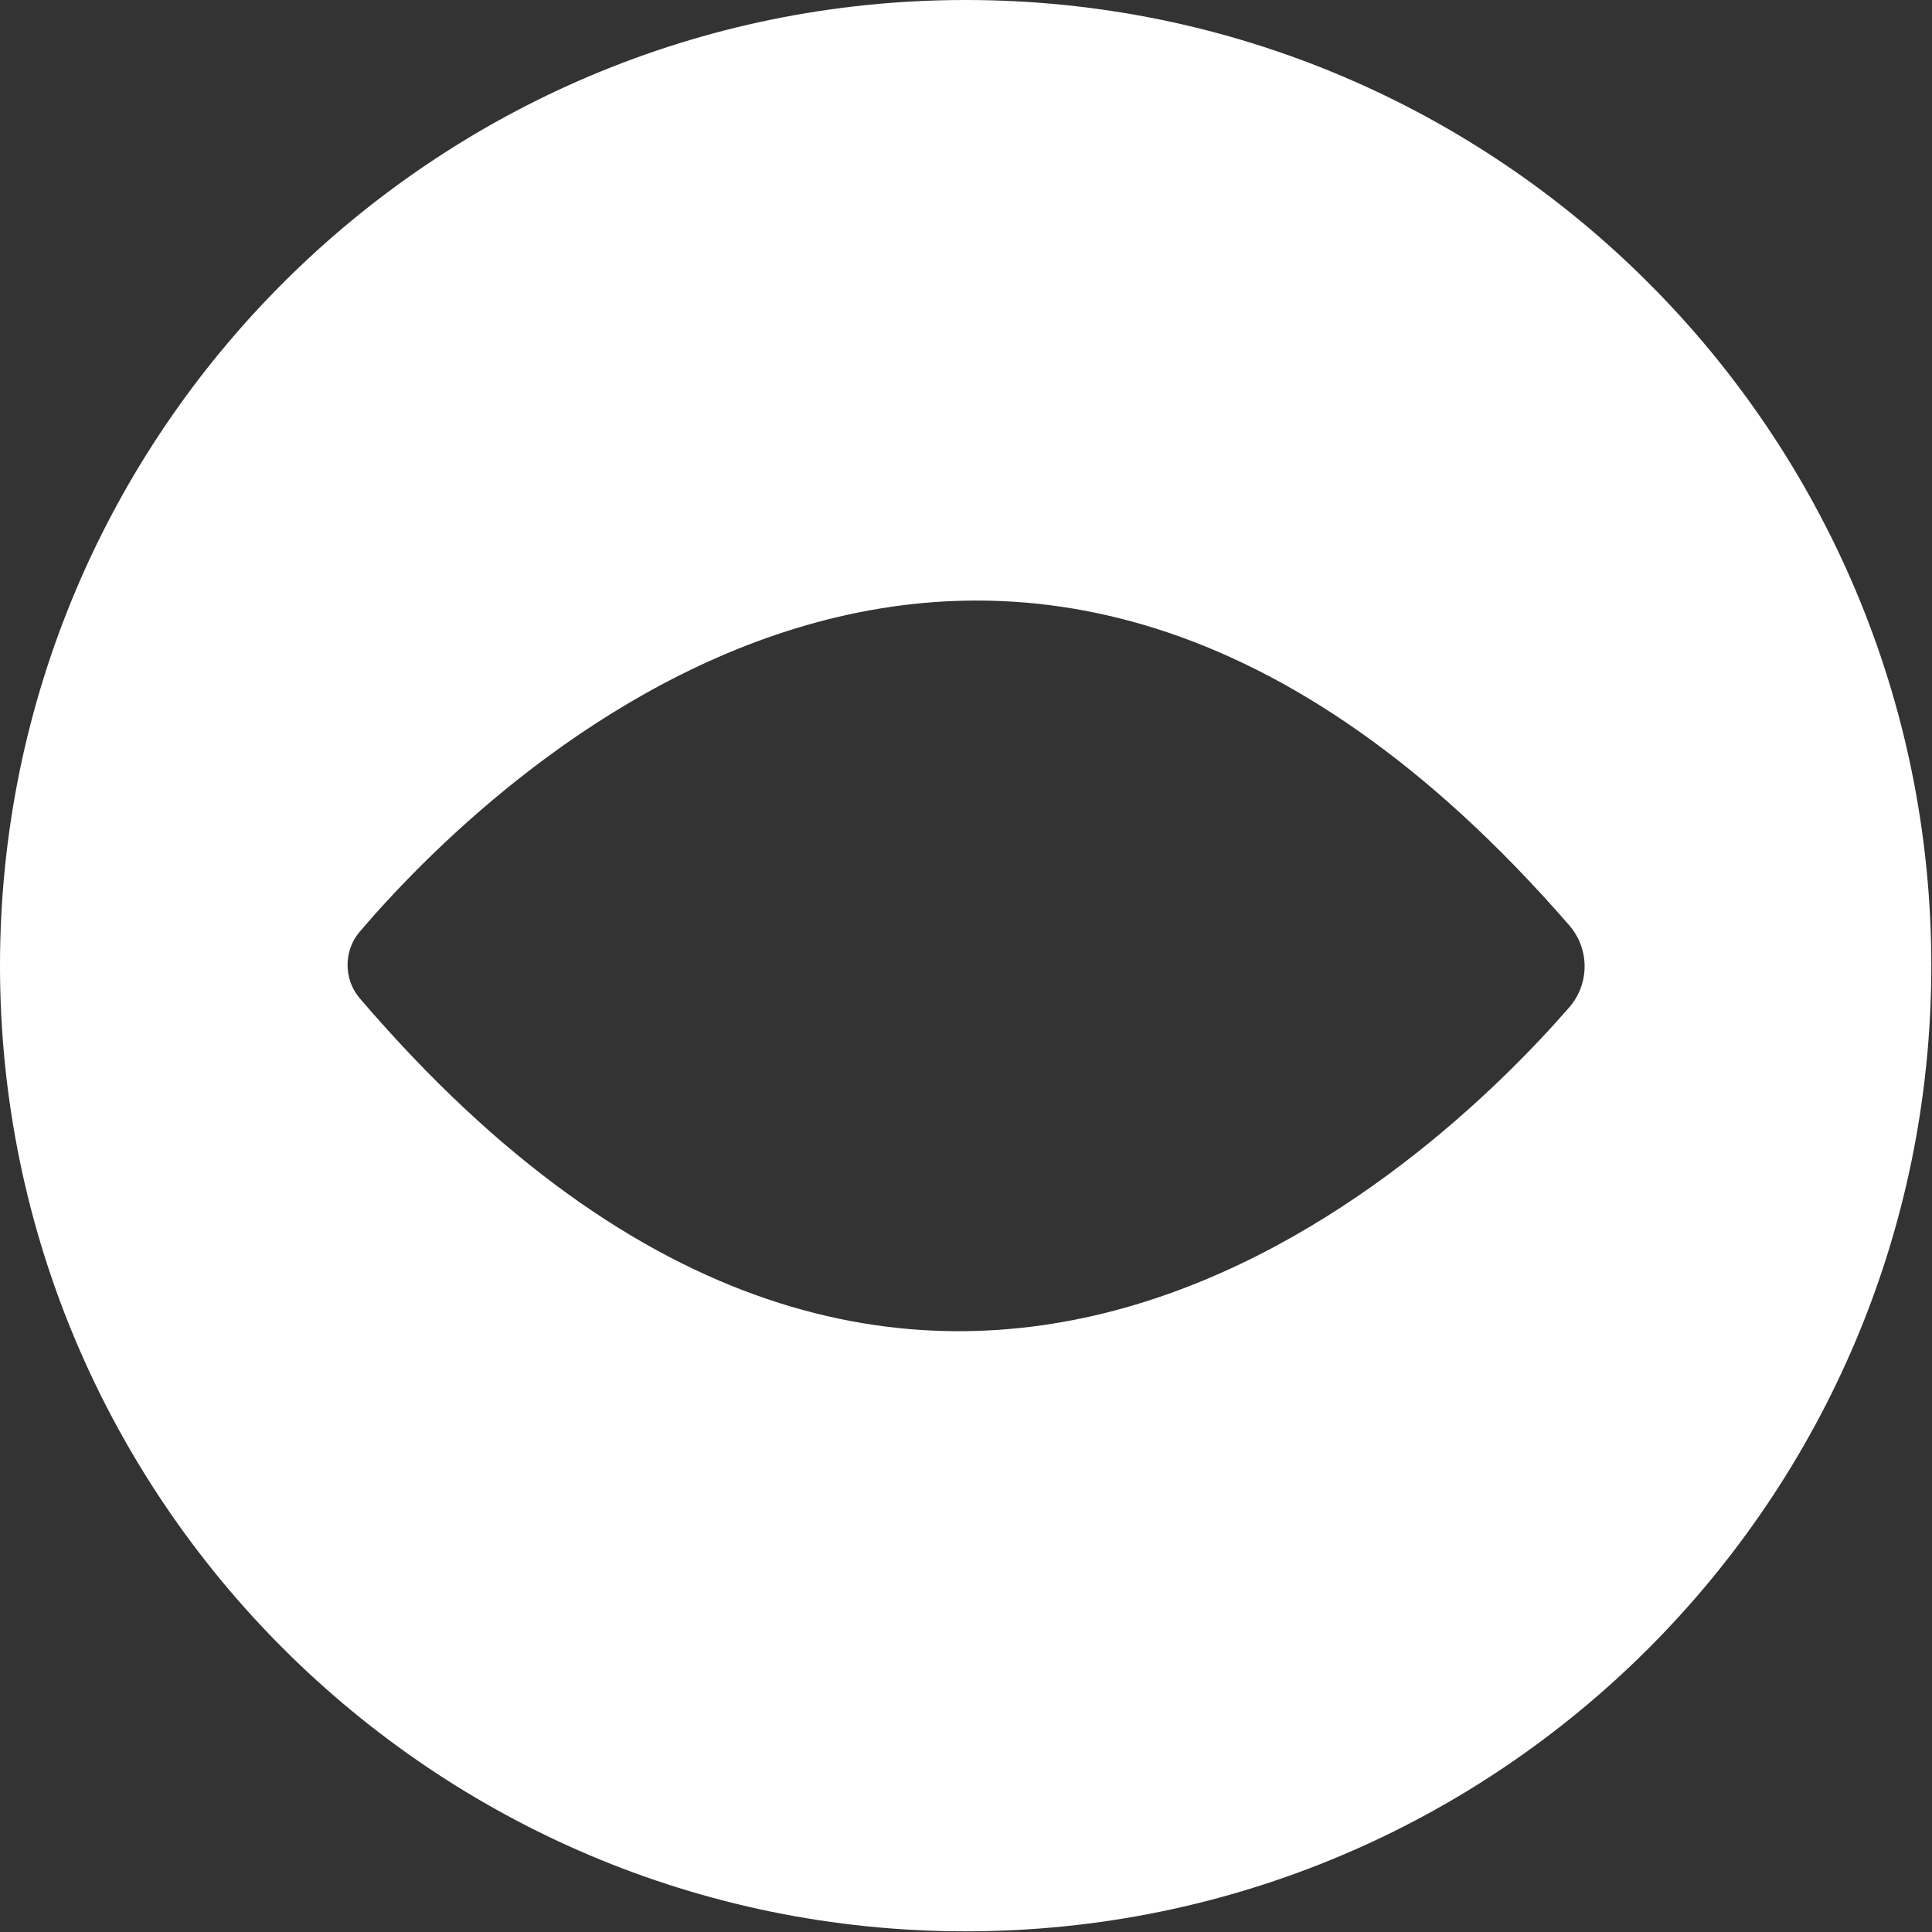 <?xml version="1.0" encoding="utf-8"?>
<!-- Generator: Adobe Illustrator 25.0.1, SVG Export Plug-In . SVG Version: 6.00 Build 0)  -->
<svg version="1.1" id="Ebene_1" xmlns="http://www.w3.org/2000/svg" xmlns:xlink="http://www.w3.org/1999/xlink" x="0px" y="0px"
	 viewBox="0 0 283.5 283.5" style="enable-background:new 0 0 283.5 283.5;" xml:space="preserve">
<rect x="0" y="0" width="283.5" height="283.5" fill="#333333" stroke="none"/>
<style type="text/css">
	.st0{fill:#FFFFFF;}
</style>
<path class="st0" d="M141.7,0C63.5,0,0,63.5,0,141.7s63.5,141.7,141.7,141.7c78.3,0,141.7-63.5,141.7-141.7S220,0,141.7,0z
	 M230.2,147.9c-19.8,22.7-94.8,95.1-177.4-1.4c-2.4-2.8-2.4-7,0-9.8c18-21.1,93.7-97.3,177.4-1C233.3,139.2,233.3,144.4,230.2,147.9
	z"/>
</svg>
